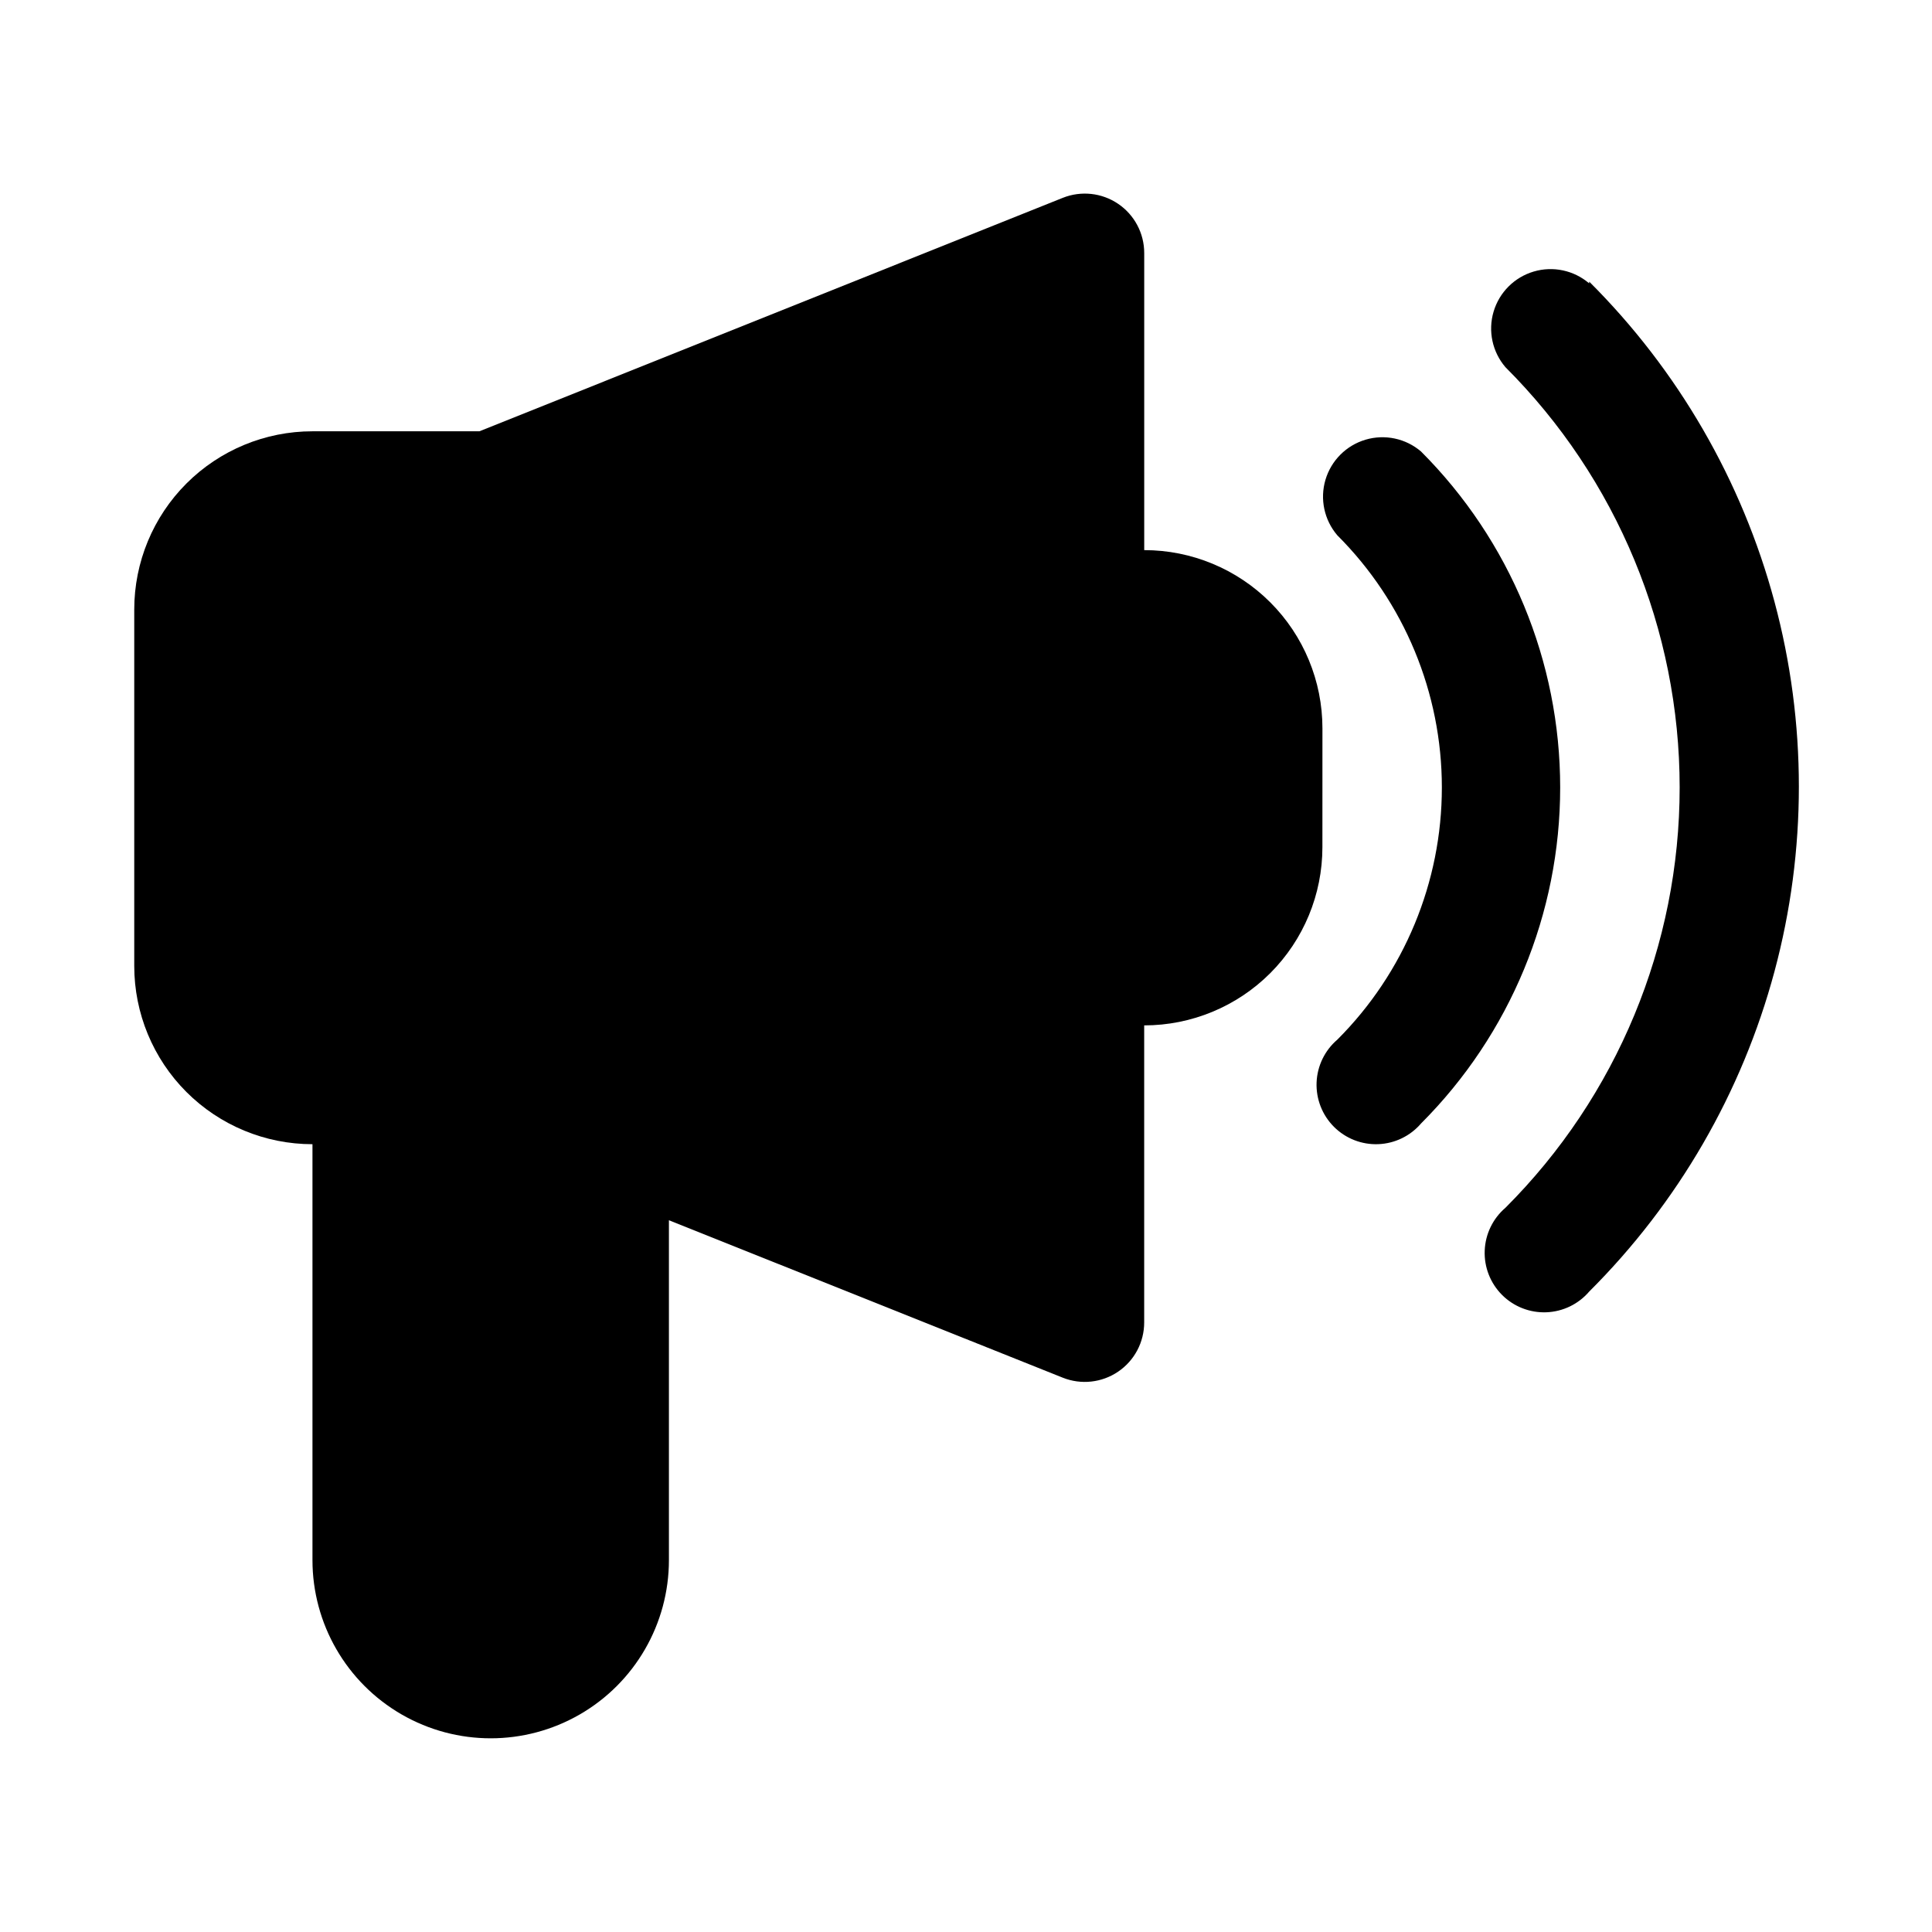 <?xml version="1.0" encoding="UTF-8"?>
<!-- Uploaded to: SVG Repo, www.svgrepo.com, Generator: SVG Repo Mixer Tools -->
<svg fill="#000000" width="800px" height="800px" version="1.1" viewBox="144 144 512 512" xmlns="http://www.w3.org/2000/svg">
 <g>
  <path d="m494.46 337.02c0-12.527-4.973-24.543-13.832-33.398-8.859-8.859-20.871-13.836-33.398-13.836v-78.719c0.004-5.223-2.578-10.109-6.902-13.043-4.32-2.934-9.816-3.531-14.668-1.598l-154.61 61.871h-44.242c-12.523 0-24.539 4.977-33.398 13.836-8.855 8.855-13.832 20.871-13.832 33.398v94.465c0 12.523 4.977 24.539 13.832 33.398 8.859 8.855 20.875 13.832 33.398 13.832v110.21c0 16.875 9.004 32.469 23.617 40.906 14.613 8.438 32.617 8.438 47.234 0 14.613-8.438 23.613-24.031 23.613-40.906v-90.055l104.38 41.723c4.852 1.934 10.348 1.332 14.668-1.602 4.324-2.934 6.906-7.816 6.902-13.043v-78.719c12.527 0 24.539-4.977 33.398-13.832 8.859-8.859 13.832-20.871 13.832-33.398z"/>
  <path d="m520.6 263.66c-4.055-3.473-9.59-4.652-14.707-3.141s-9.117 5.516-10.633 10.633c-1.512 5.117-0.328 10.652 3.141 14.707 17.738 17.719 27.707 41.762 27.707 66.832s-9.969 49.113-27.707 66.832c-3.332 2.856-5.32 6.969-5.492 11.352-0.168 4.383 1.5 8.641 4.602 11.742 3.102 3.102 7.356 4.769 11.738 4.598 4.383-0.168 8.5-2.16 11.352-5.492 23.602-23.617 36.863-55.641 36.863-89.031s-13.262-65.414-36.863-89.031z"/>
  <path d="m565.15 219.1c-4.051-3.469-9.586-4.652-14.703-3.137-5.117 1.512-9.121 5.516-10.633 10.633-1.516 5.117-0.332 10.652 3.137 14.703 29.566 29.531 46.176 69.605 46.176 111.39s-16.609 81.859-46.176 111.39c-3.332 2.852-5.32 6.965-5.488 11.348-0.172 4.387 1.496 8.641 4.598 11.742 3.102 3.102 7.356 4.769 11.742 4.598 4.383-0.168 8.496-2.156 11.348-5.488 23.543-23.465 40.48-52.723 49.102-84.82 8.621-32.102 8.621-65.91 0-98.008-8.621-32.102-25.559-61.359-49.102-84.82z"/>
 </g>
</svg>